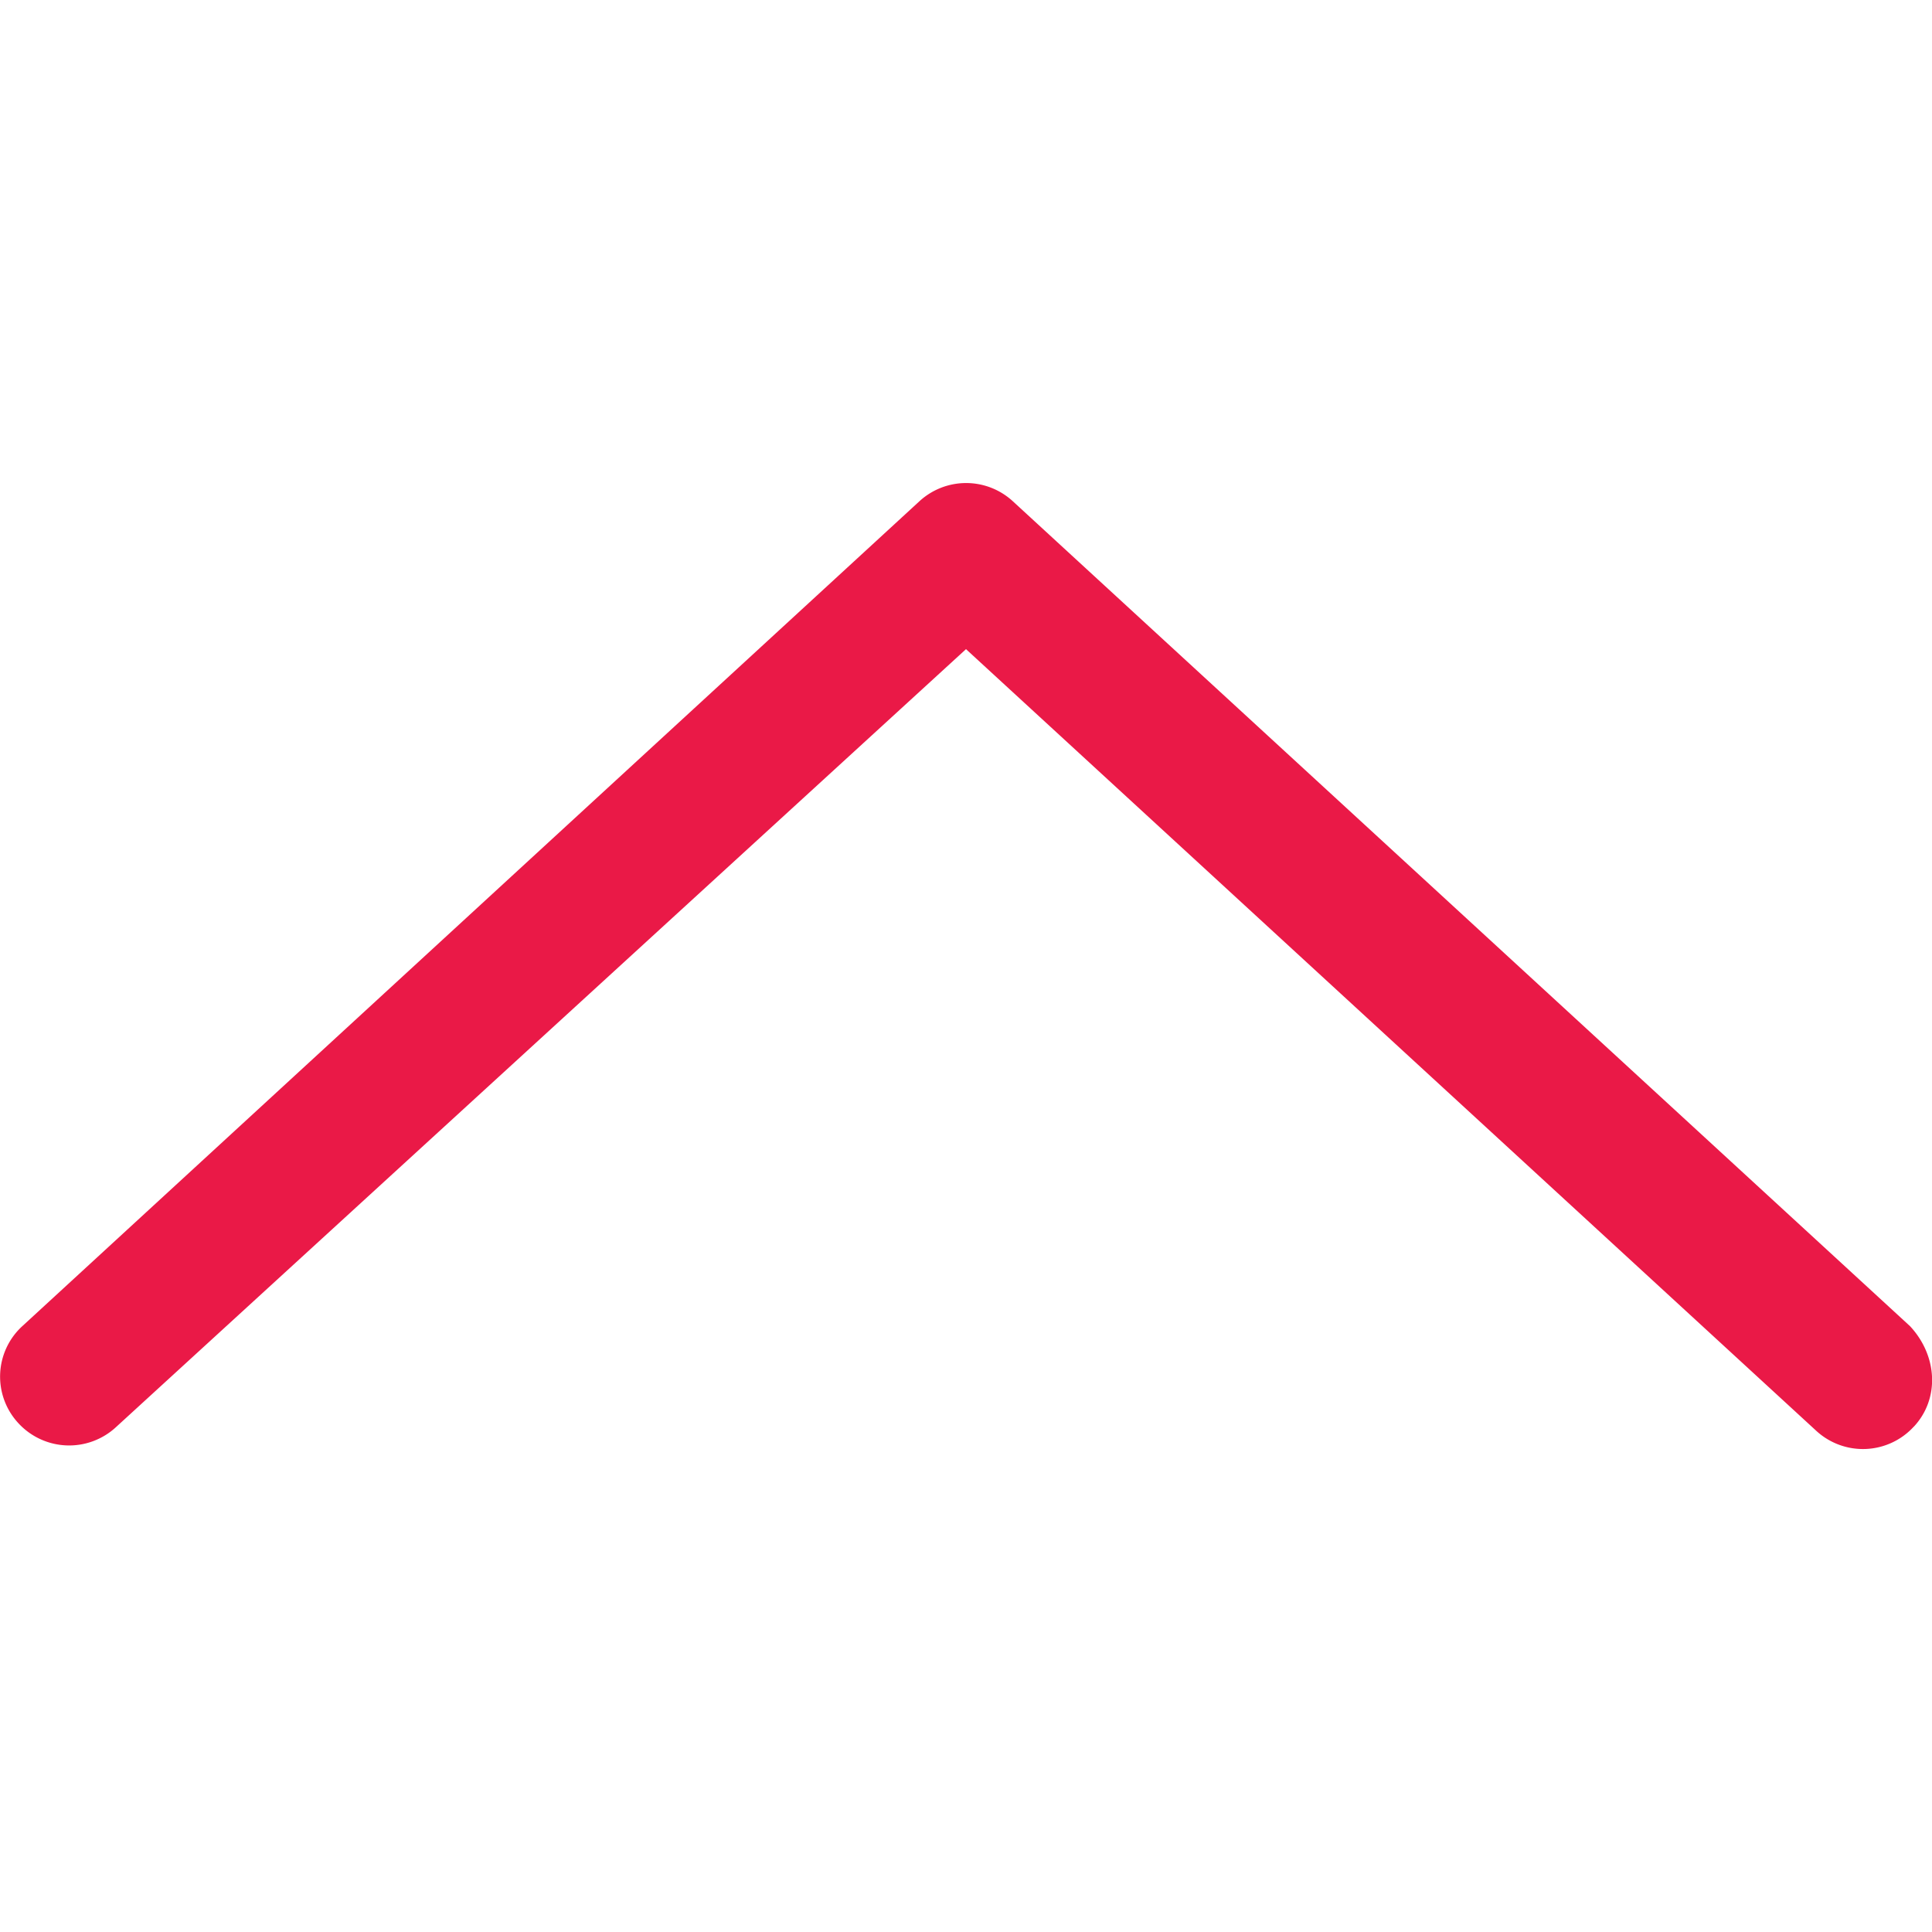 <svg width="24" height="24" viewBox="0 0 24 24" xmlns="http://www.w3.org/2000/svg">
    <path d="M23.774 17.722a.856.856 0 0 1-1.214.05L12 8.064l-10.56 9.665a.857.857 0 0 1-1.211-.049.85.85 0 0 1 .047-1.205L11.42 6.228a.857.857 0 0 1 1.163 0l11.144 10.246c.343.368.37.902.048 1.248z" fill="#EA1947" fill-rule="nonzero"/>
</svg>

